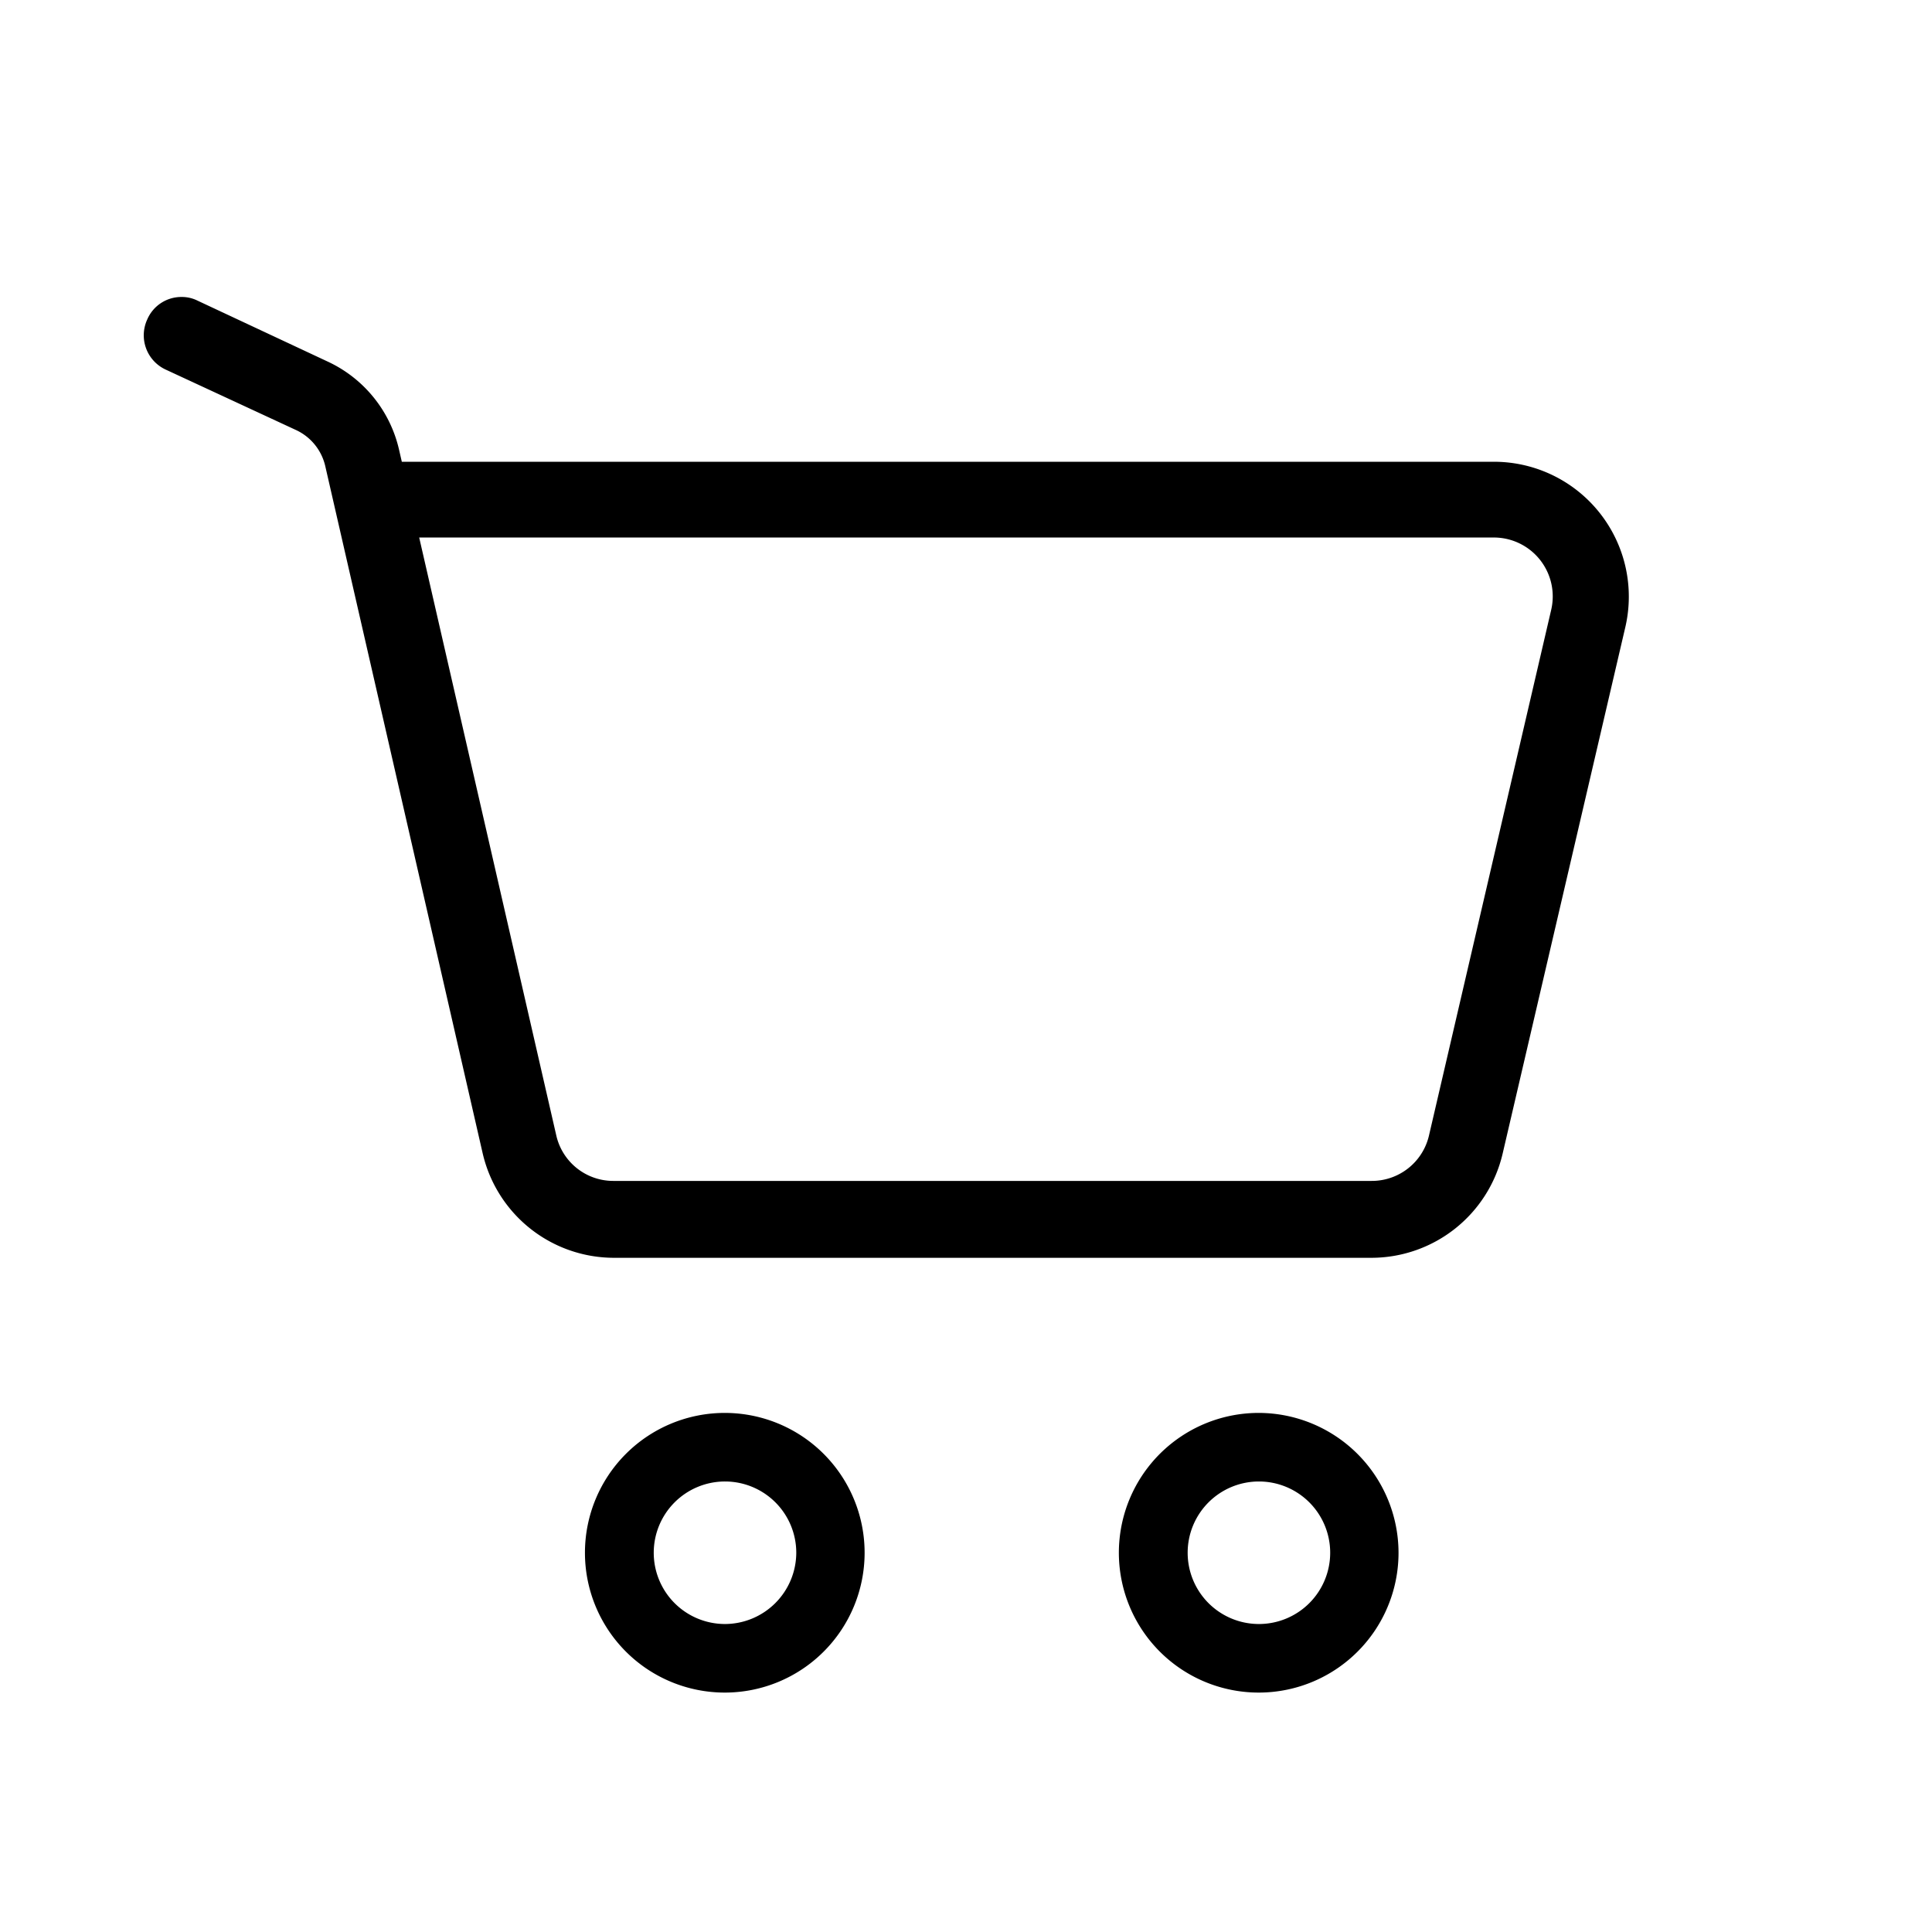 <svg xmlns="http://www.w3.org/2000/svg" id="Layer_1" data-name="Layer 1" viewBox="0 0 85.94 85.94"><path d="M56,62.85a6.22,6.22,0,1,0,6.21,6.22A6.23,6.23,0,0,0,56,62.85Zm0,9.39a3.17,3.17,0,1,1,3.17-3.17A3.17,3.17,0,0,1,56,72.24Z"></path><path d="M32.24,62.85a6.22,6.22,0,1,0,6.22,6.22A6.22,6.22,0,0,0,32.24,62.85Zm0,9.39a3.17,3.17,0,1,1,3.18-3.17A3.18,3.18,0,0,1,32.24,72.24Z"></path><path d="M66.47,20.54H17a1.69,1.69,0,0,0,0,3.37H66.47A2.62,2.62,0,0,1,69,27.13l-5.44,23.4a2.61,2.61,0,0,1-2.56,2H27.31a2.6,2.6,0,0,1-2.56-2L17.75,20a5.73,5.73,0,0,0-3.16-3.91L8.78,13.37a1.56,1.56,0,0,0-.7-.16,1.65,1.65,0,0,0-1.53,1,1.68,1.68,0,0,0,.82,2.23l5.8,2.69a2.35,2.35,0,0,1,1.3,1.61l7,30.56a6,6,0,0,0,5.84,4.65H61a6,6,0,0,0,5.84-4.63L72.3,27.89a6,6,0,0,0-5.83-7.35Z"></path></svg>
